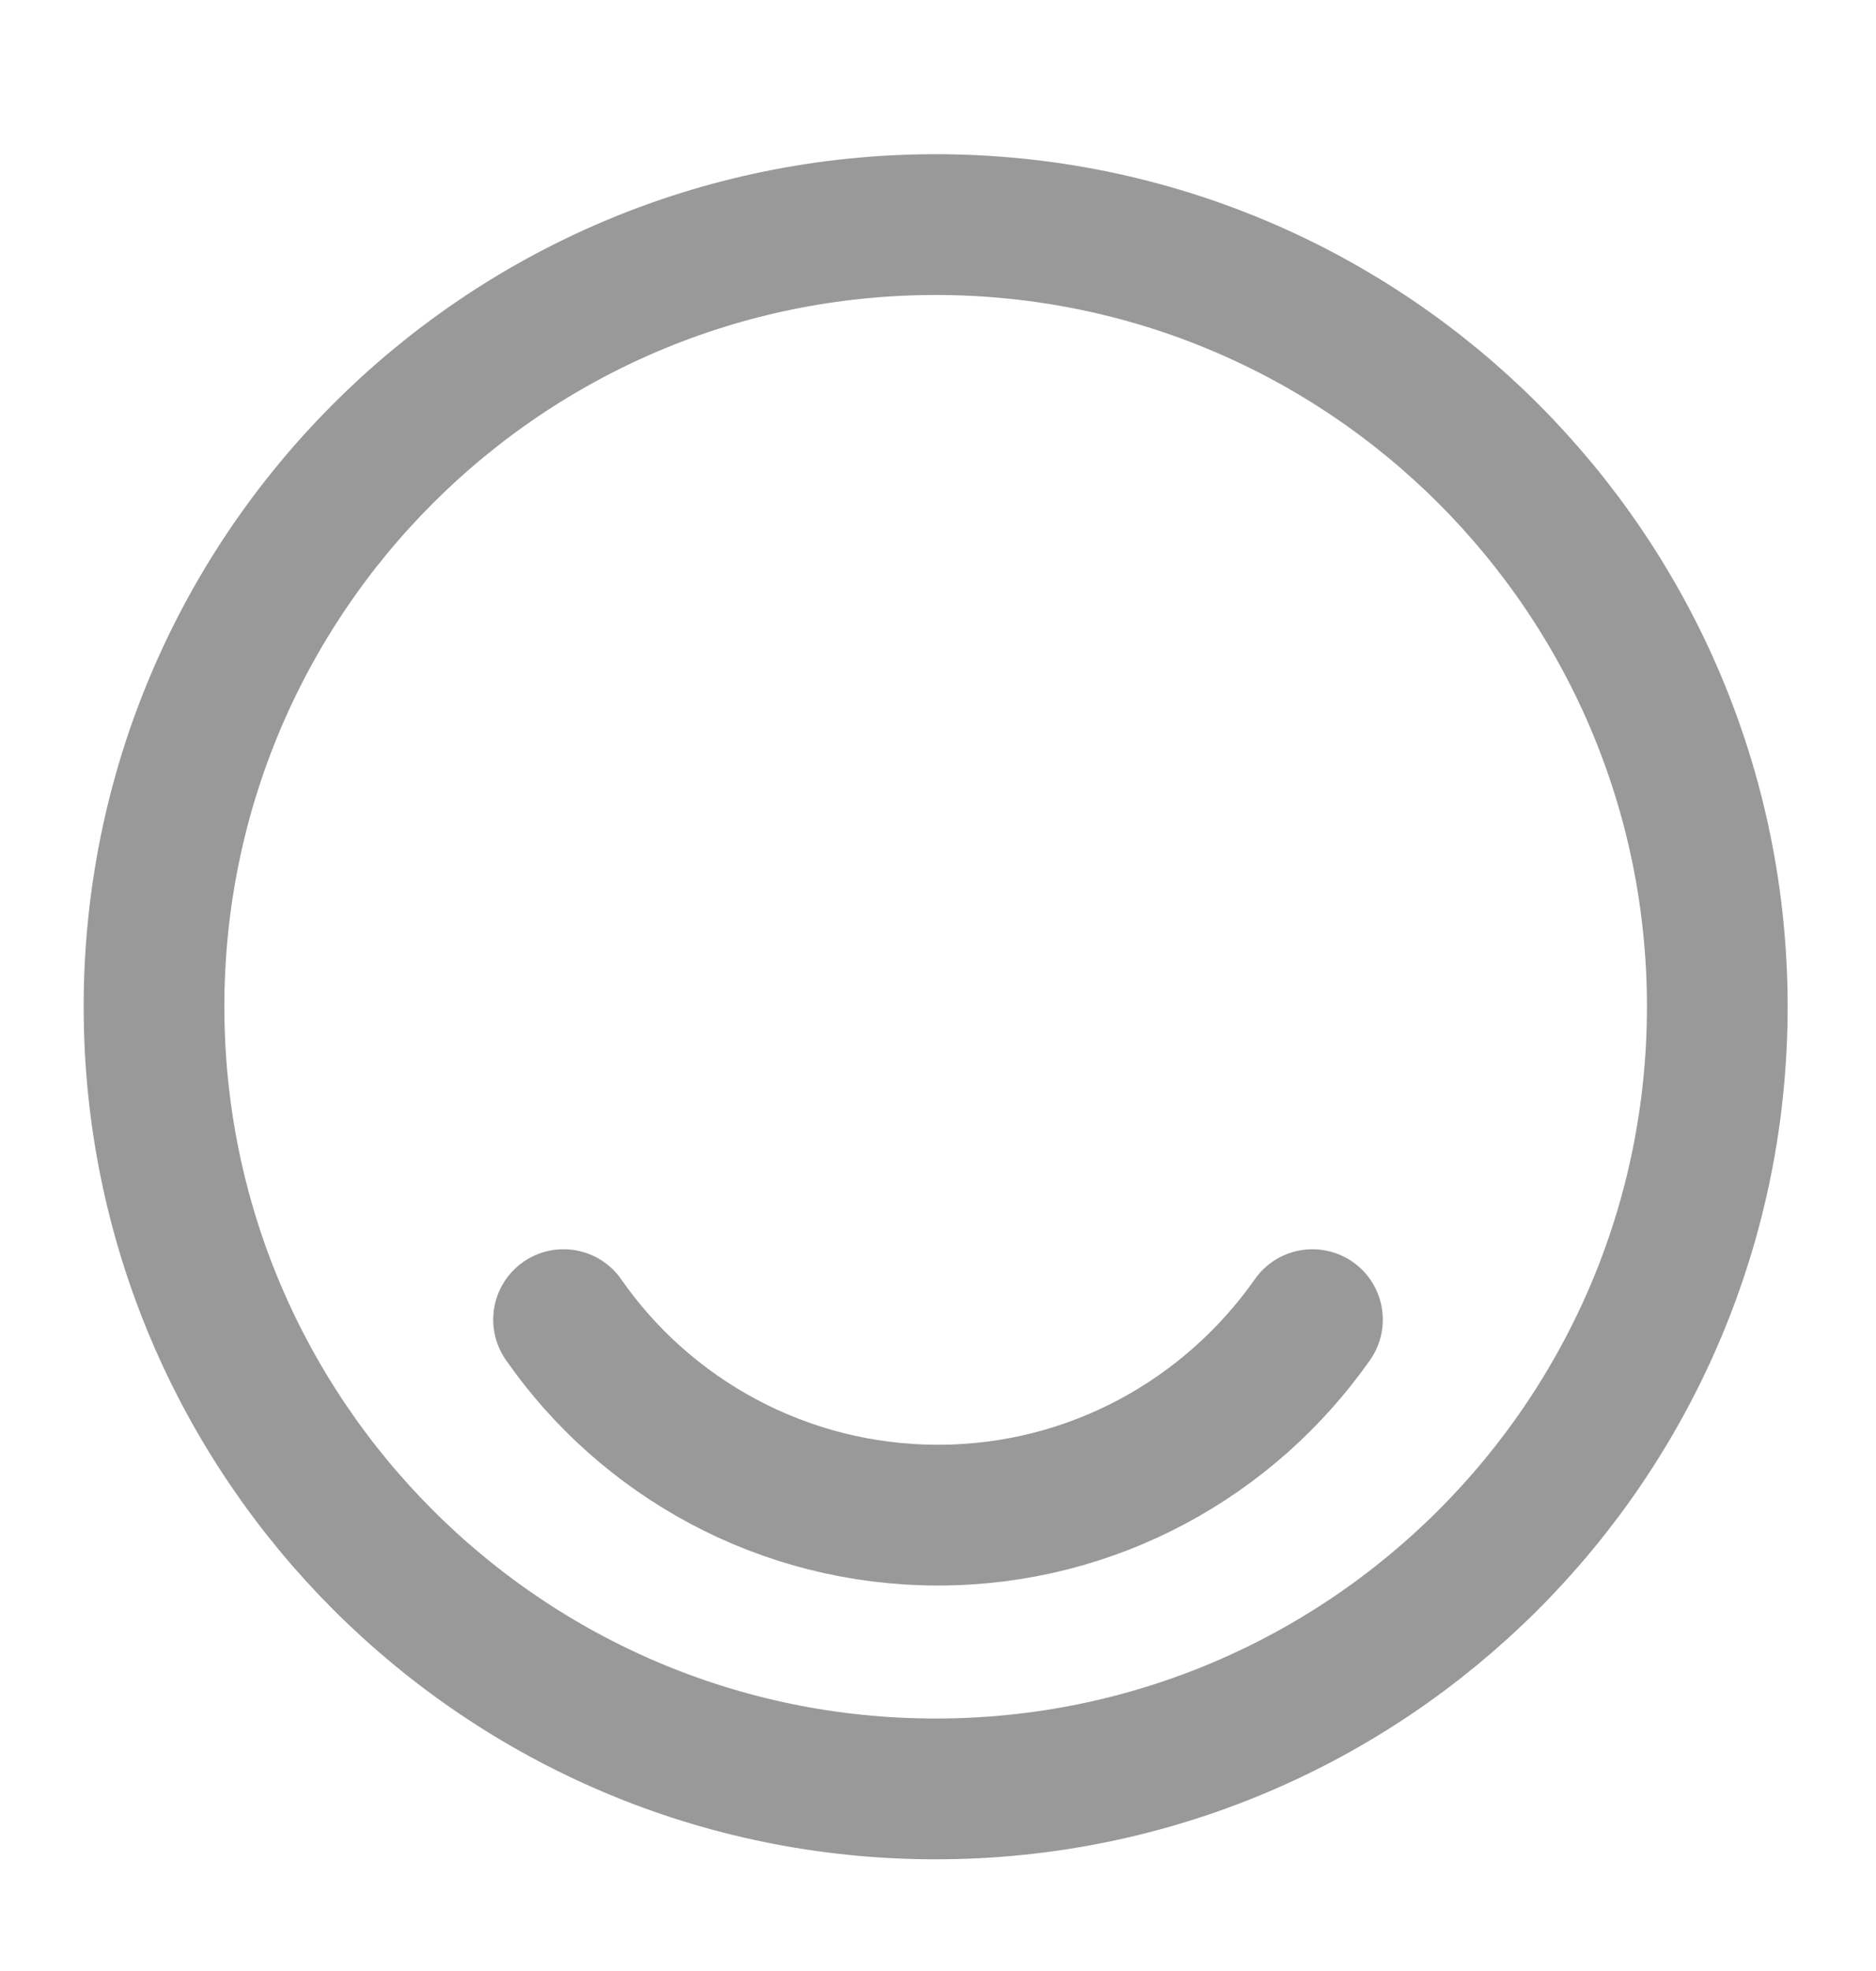 <svg width="20" height="21" viewBox="0 0 20 21" fill="none" xmlns="http://www.w3.org/2000/svg">
<path d="M9.975 19.06C14.577 19.06 18.308 15.329 18.308 10.726C18.308 6.124 14.577 2.393 9.975 2.393C5.373 2.393 1.642 6.124 1.642 10.726C1.642 15.329 5.373 19.06 9.975 19.06Z" stroke="#999999" stroke-width="1.5" stroke-linecap="round" stroke-linejoin="round"/>
<path d="M6.008 14.06C6.883 15.318 8.35 16.143 10 16.143C11.65 16.143 13.108 15.318 13.992 14.06" stroke="#999999" stroke-width="1.5" stroke-linecap="round" stroke-linejoin="round"/>
</svg>
